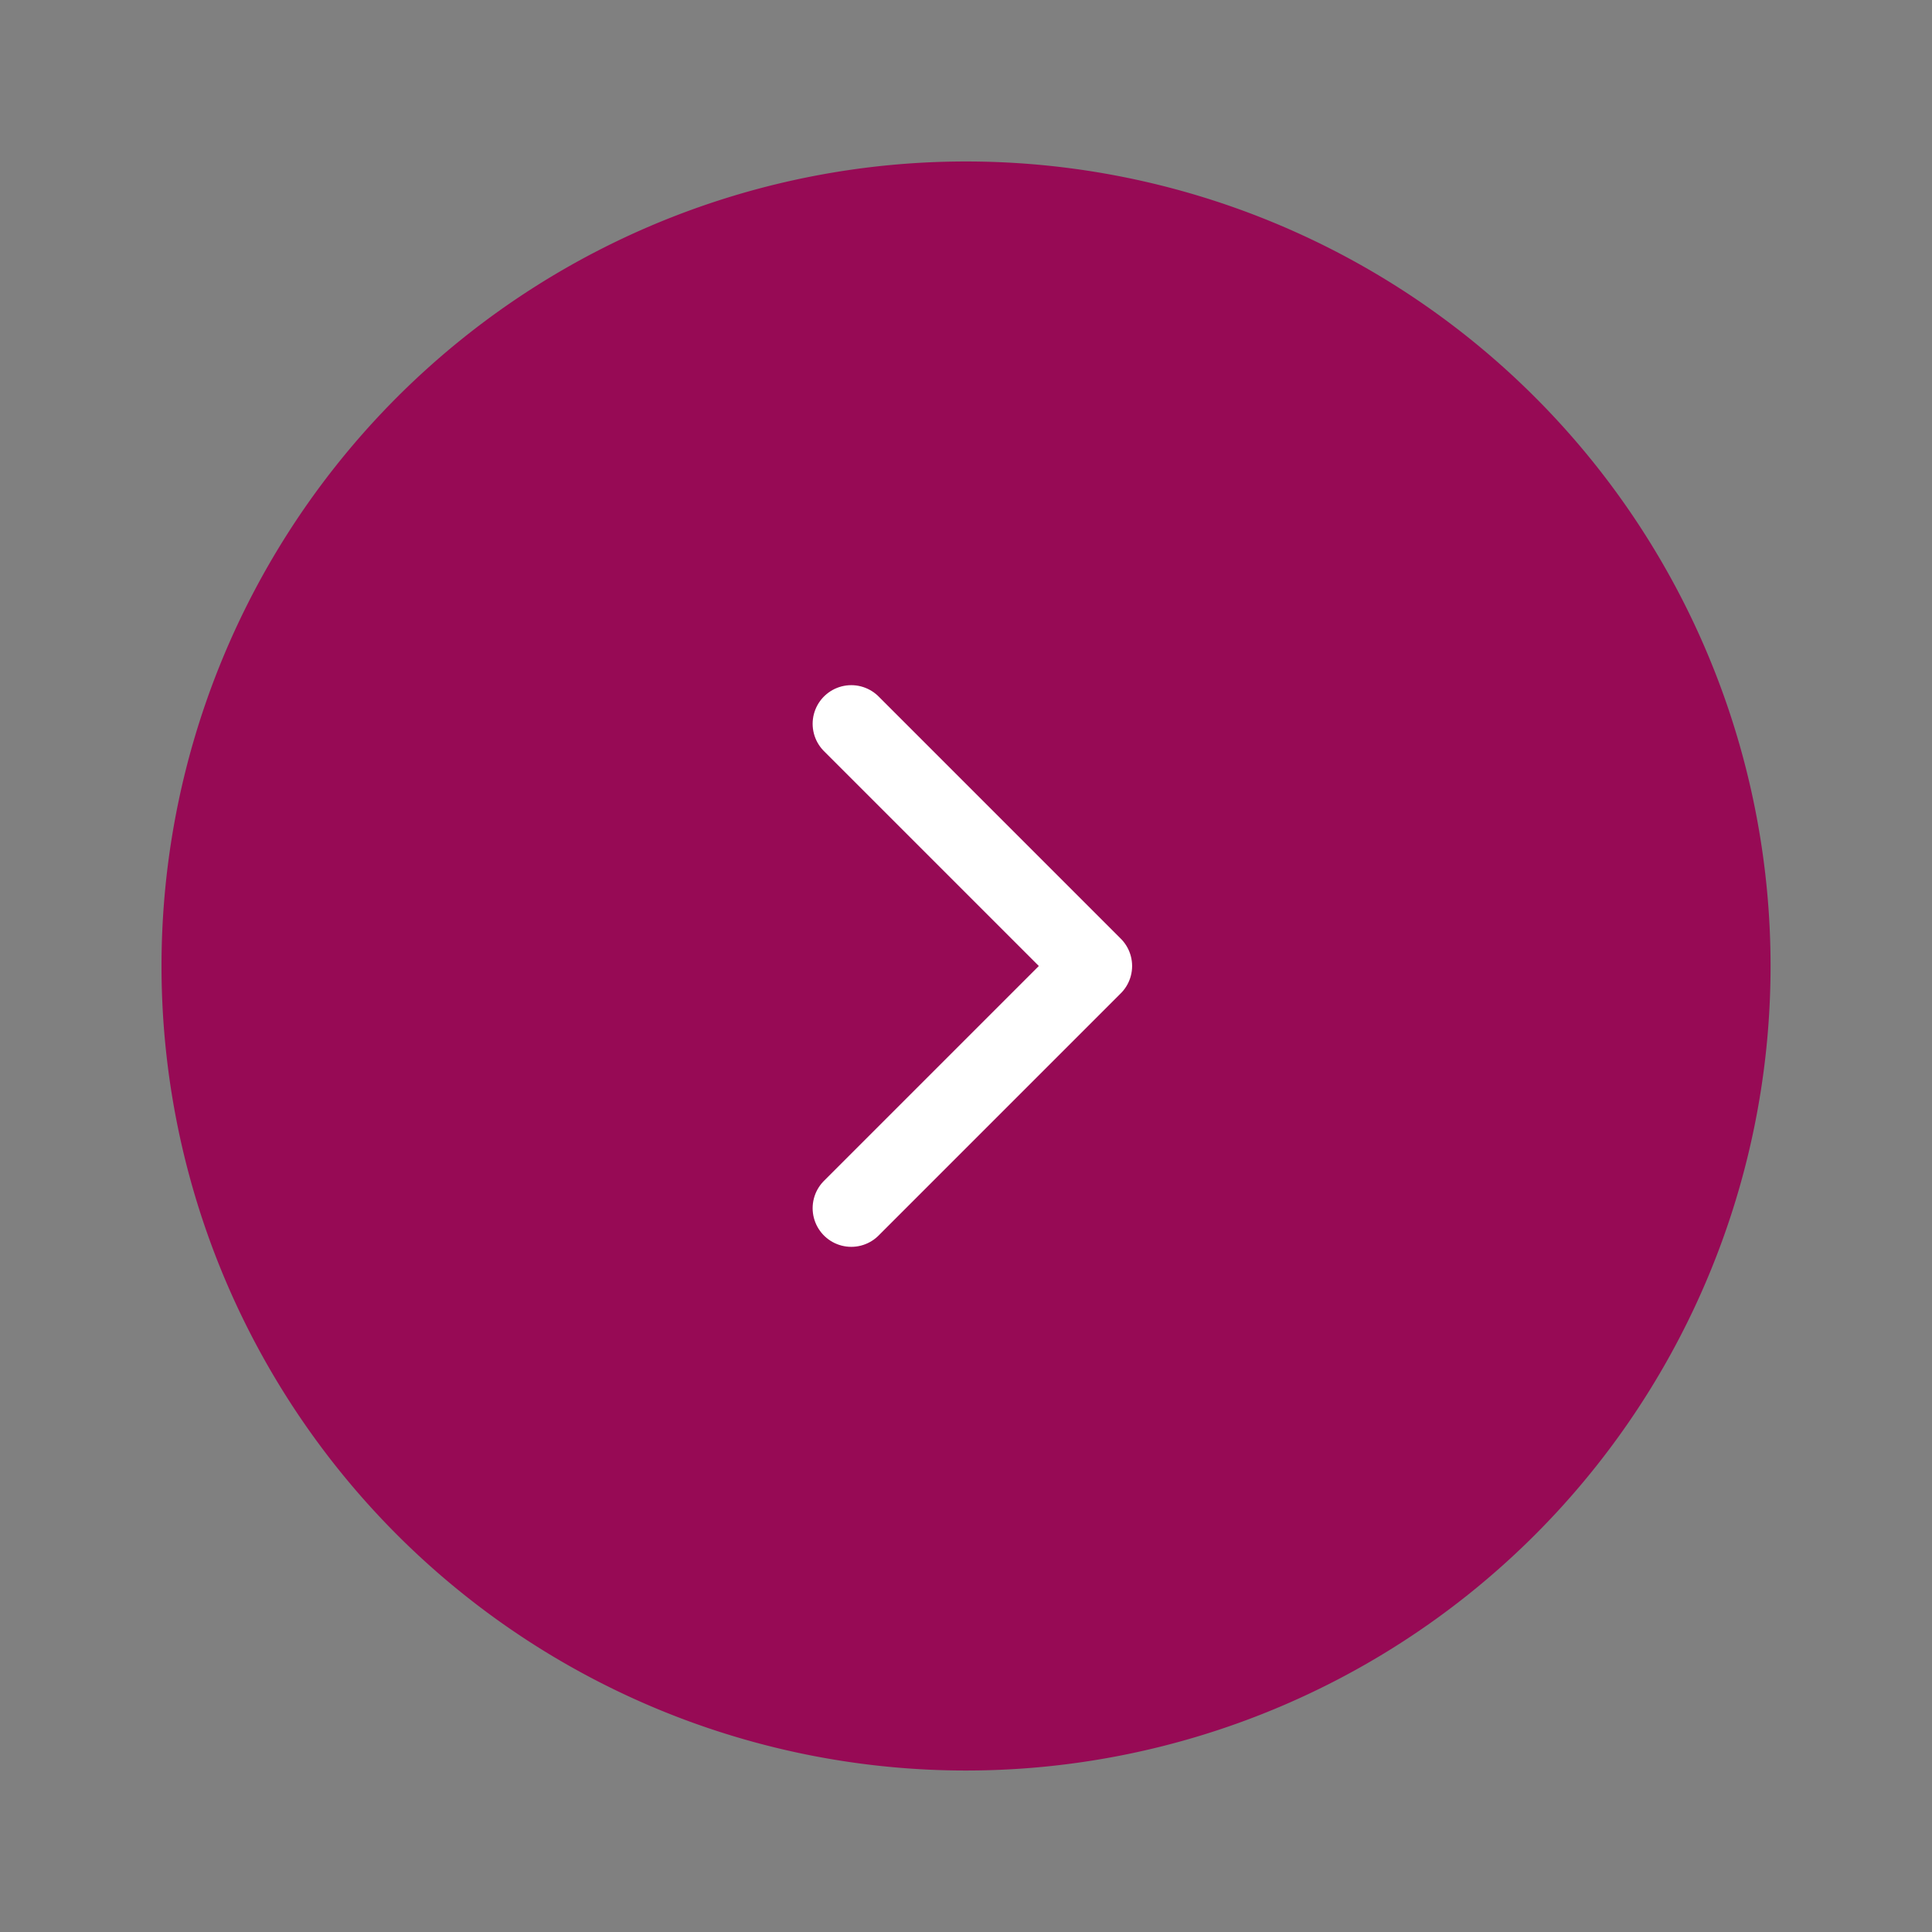 <svg id="arrow-right" xmlns="http://www.w3.org/2000/svg" width="50" height="50" viewBox="0 0 50 50">
  <rect x="0" y="0" width="50" height="50" fill="#808080" stroke="none"/>
  <path id="Vector" d="M41.643,20.821A20.821,20.821,0,1,1,20.821,0,20.821,20.821,0,0,1,41.643,20.821Z" transform="translate(4.179 4.179)" fill="#970a55"/>
  <path id="Vector-2" data-name="Vector" d="M0,12.536,6.268,6.268,0,0" transform="translate(22.031 18.732)" fill="none" stroke="#fff" stroke-linecap="round" stroke-linejoin="round" stroke-width="2"/>
  <path id="Vector-3" data-name="Vector" d="M0,0H50V50H0Z" transform="translate(50 50) rotate(90)" fill="none" opacity="0"/>
</svg>
